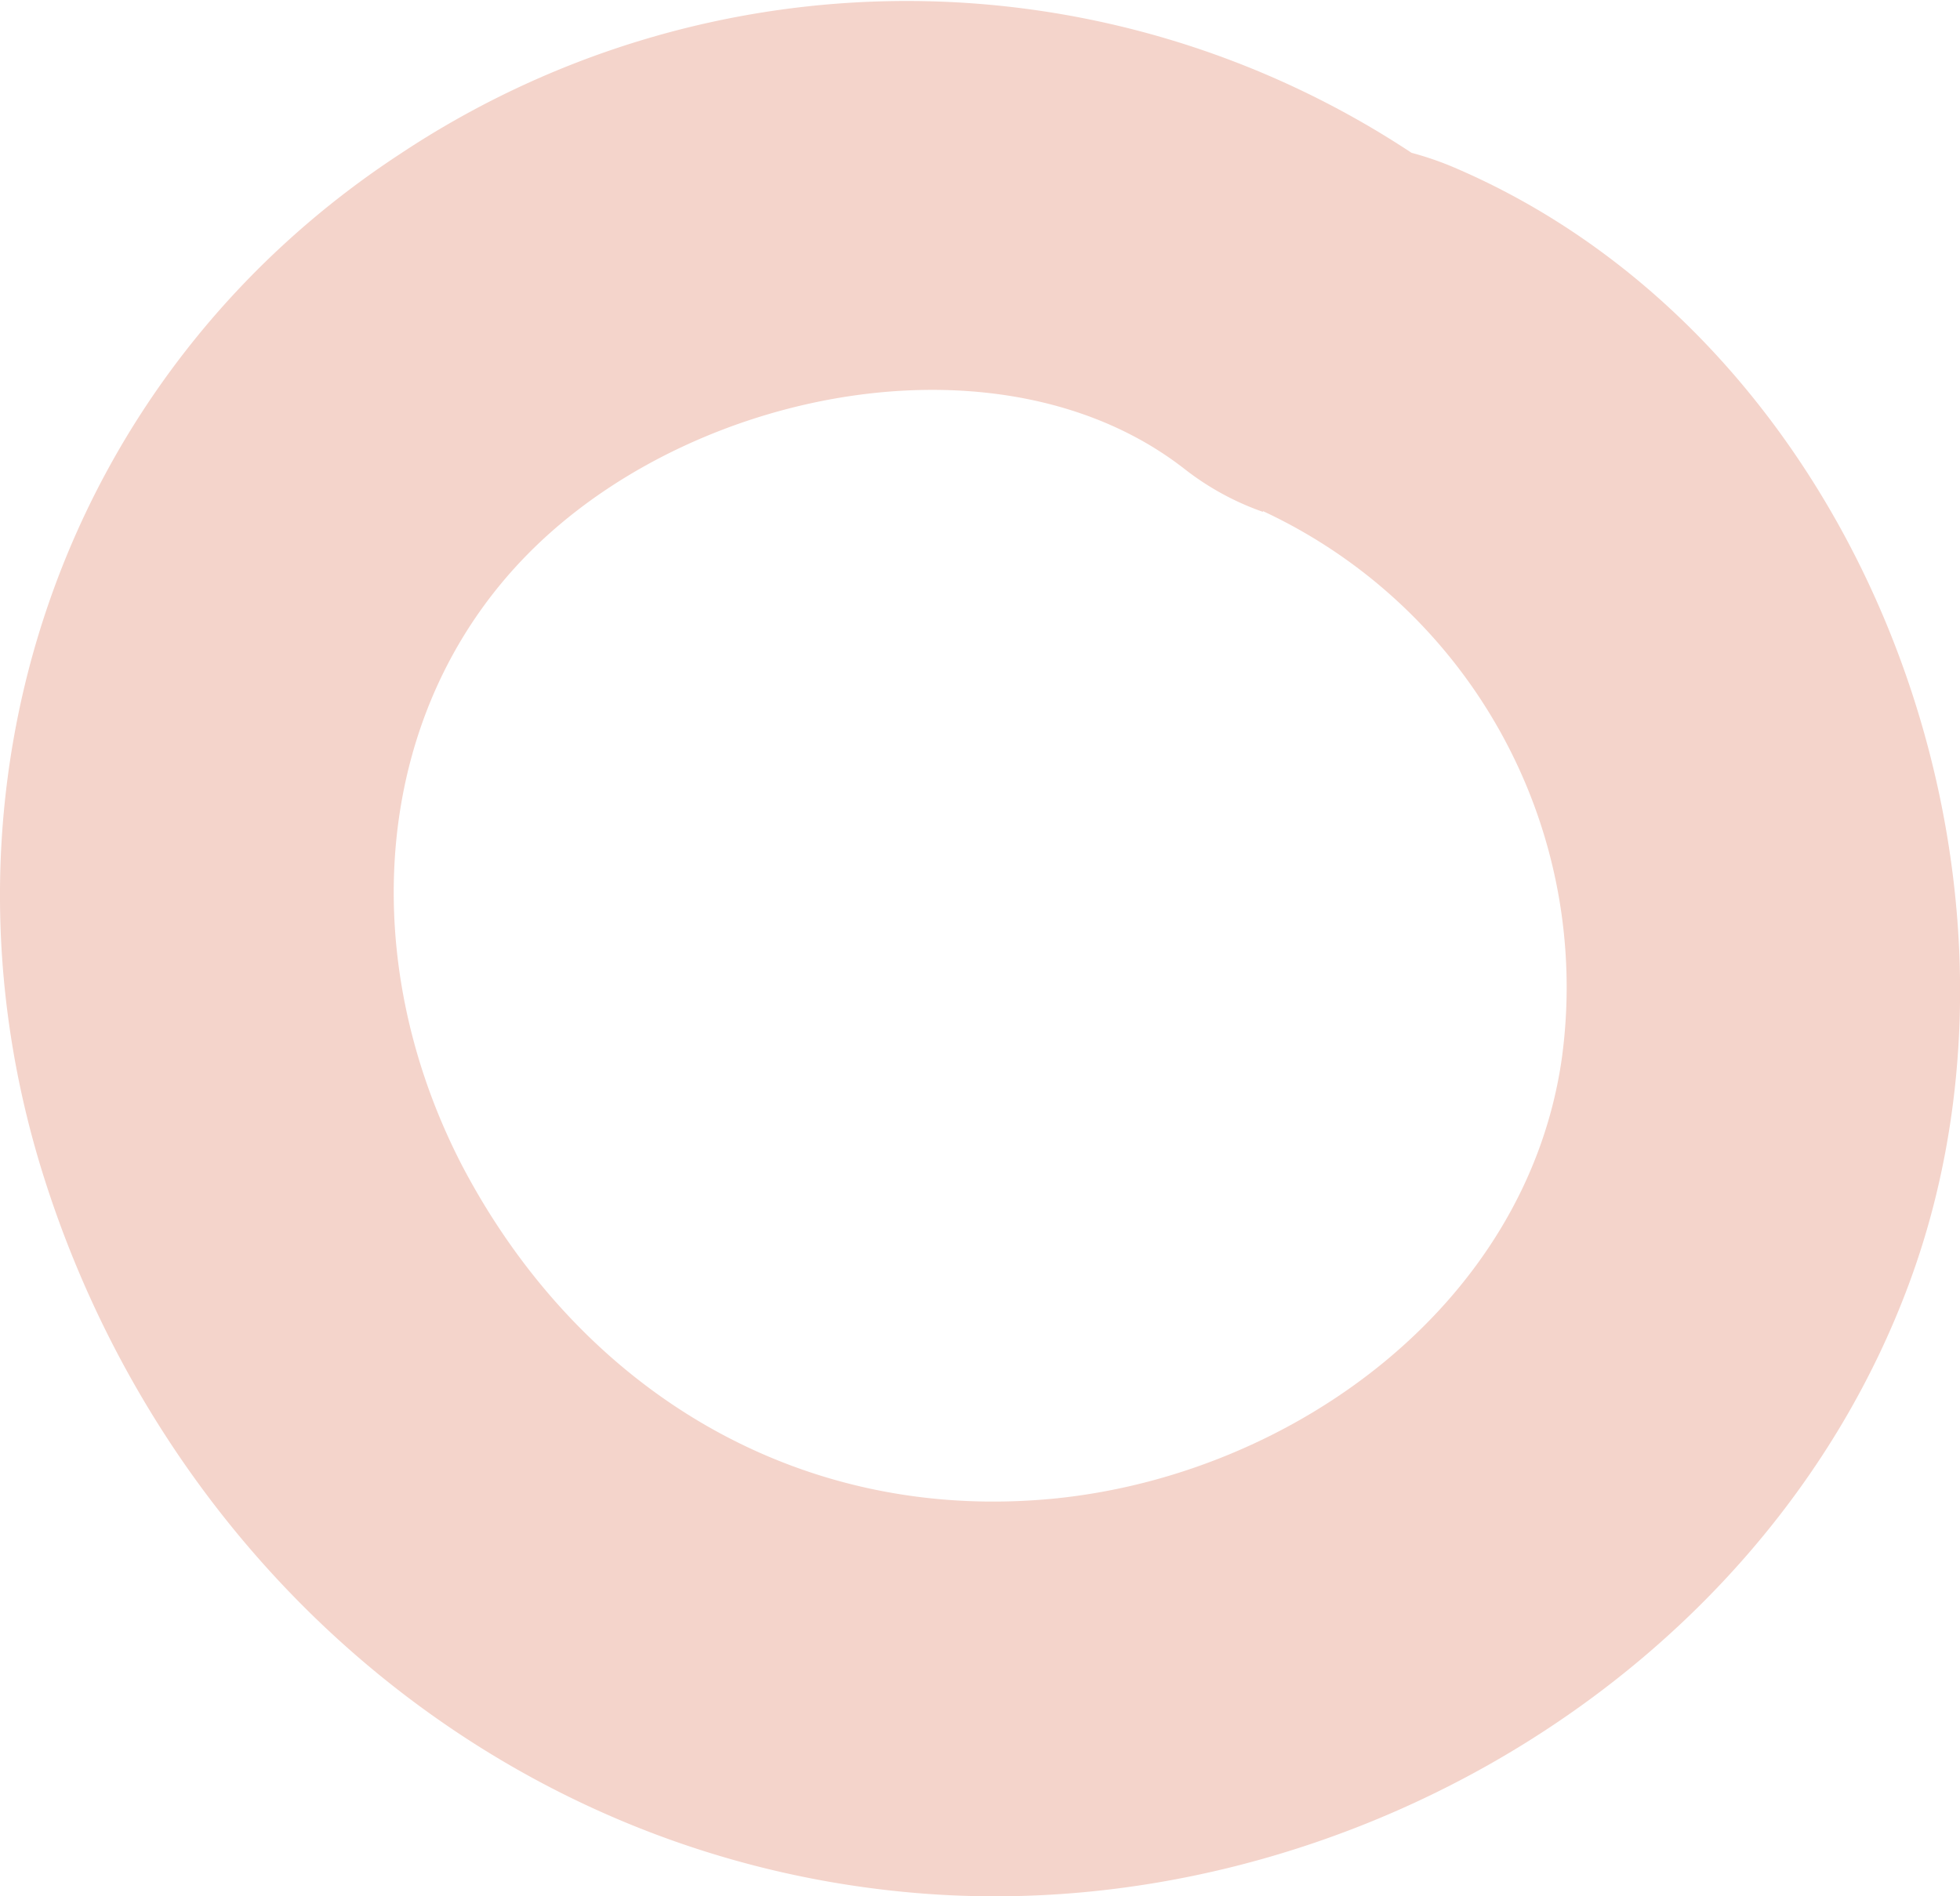<?xml version="1.0" encoding="UTF-8"?> <svg xmlns="http://www.w3.org/2000/svg" viewBox="0 0 101.56 98.28"> <defs> <style>.cls-1{fill:#f4d4cb;}</style> </defs> <title>Ресурс 13</title> <g id="Слой_2" data-name="Слой 2"> <g id="Graphic_Elements" data-name="Graphic Elements"> <path class="cls-1" d="M98.92,66.53c-7.56,20.39-29.54,33.23-51,31.62S8.8,81.54,2.3,61.09C-4.09,41,3.08,19.56,20.7,8a47.42,47.42,0,0,1,52.44-.08,16.61,16.61,0,0,1,2.09.71C96.5,17.64,106.81,45.26,98.92,66.53Zm-33.48-40a14.24,14.24,0,0,1-4.07-2.23c-9.23-7.19-25-4.31-33.6,4S18.35,49.71,24,60.52C30.16,72.16,41.51,79,54.73,77.66c12.34-1.27,24.4-10.1,26.2-22.82A27.22,27.22,0,0,0,65.44,26.49Z"></path> </g> </g> </svg> 